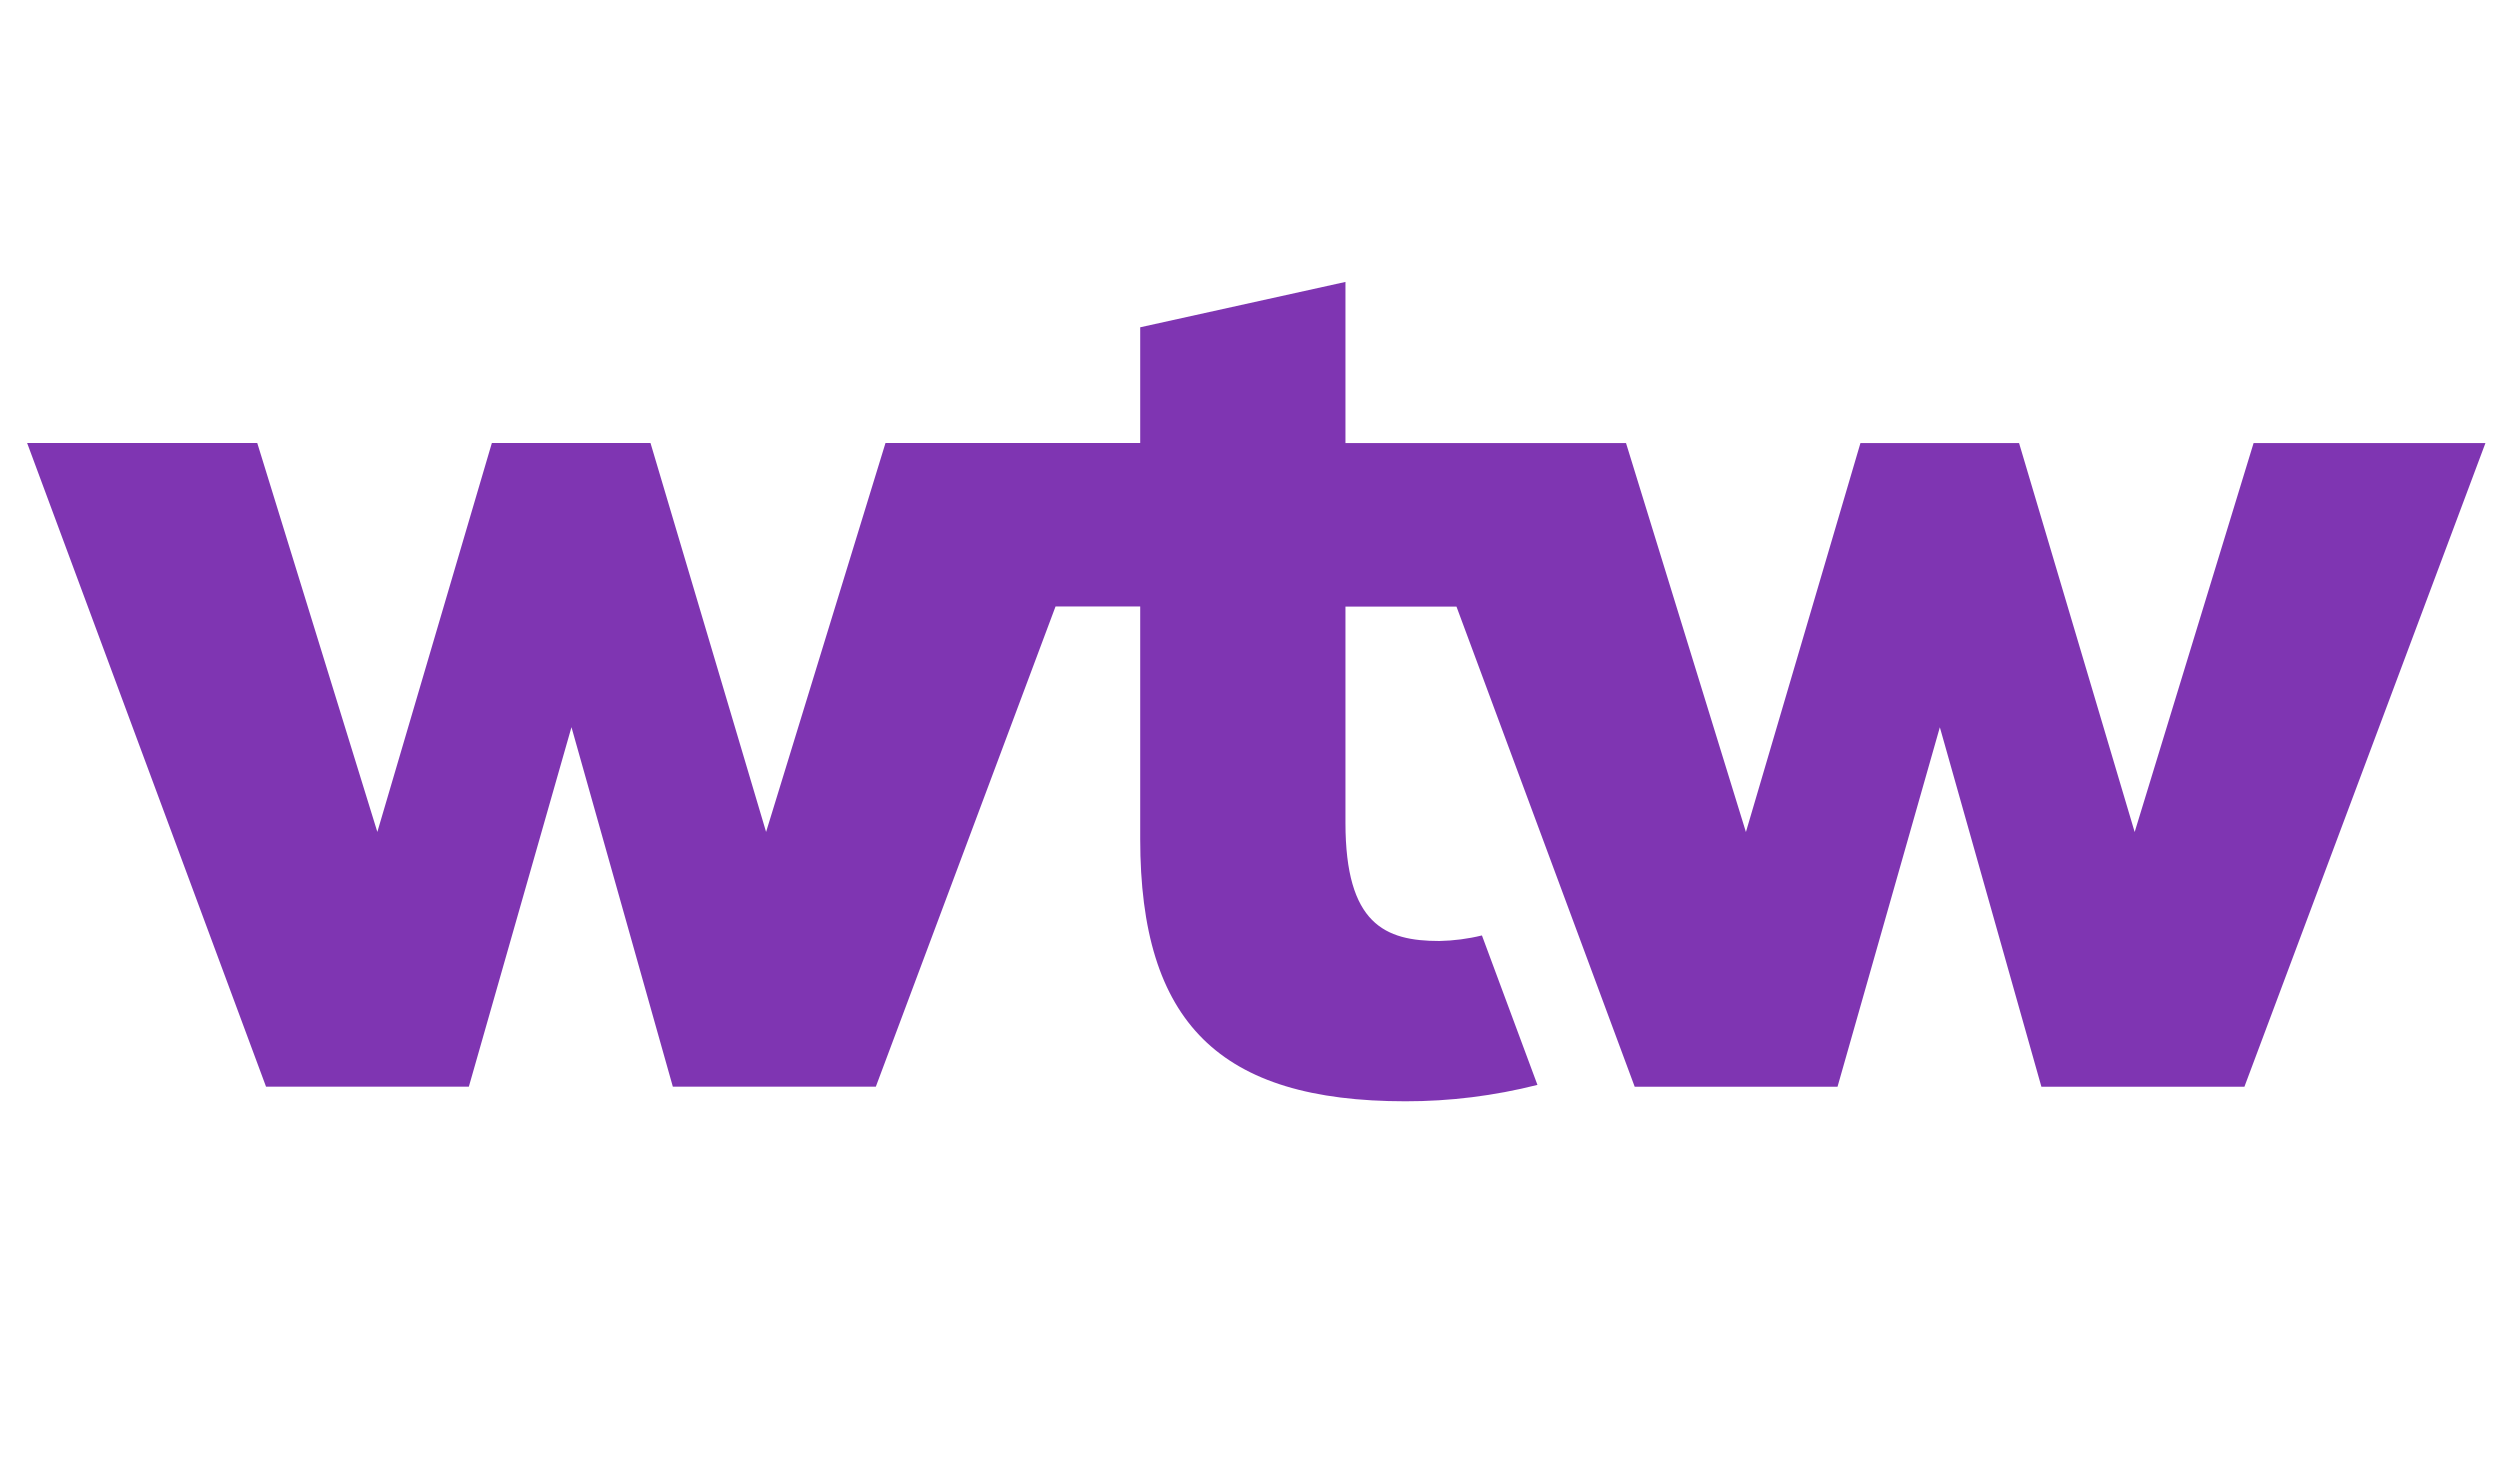 <?xml version="1.0" encoding="UTF-8"?><svg id="_Replace_Art_" xmlns="http://www.w3.org/2000/svg" viewBox="0 0 256.27 149.8"><defs><style>.cls-1{fill:#7f35b2;}</style></defs><path class="cls-1" d="M254.78,45.41l-24.71,65.99h-20.81l-10.41-36.85-10.49,36.85h-20.79l-18.27-49.22h-11.38v22.16c0,10.4,4.06,12.12,9.62,12.12,1.47-.03,2.94-.22,4.37-.57l5.69,15.32c-4.43,1.12-8.98,1.69-13.54,1.68-19.05,0-27.18-8.05-27.18-26.89v-23.83h-8.68l-18.42,49.22h-20.81l-10.39-36.85-10.52,36.85H27.27L2.78,45.41H26.37l12.31,39.87,11.74-39.87h16.26l11.85,39.87,12.24-39.87h26.11v-11.86l21.04-4.65v16.52h28.76l12.29,39.87,11.74-39.87h16.26l11.85,39.87,12.19-39.87h23.77Z"/></svg>